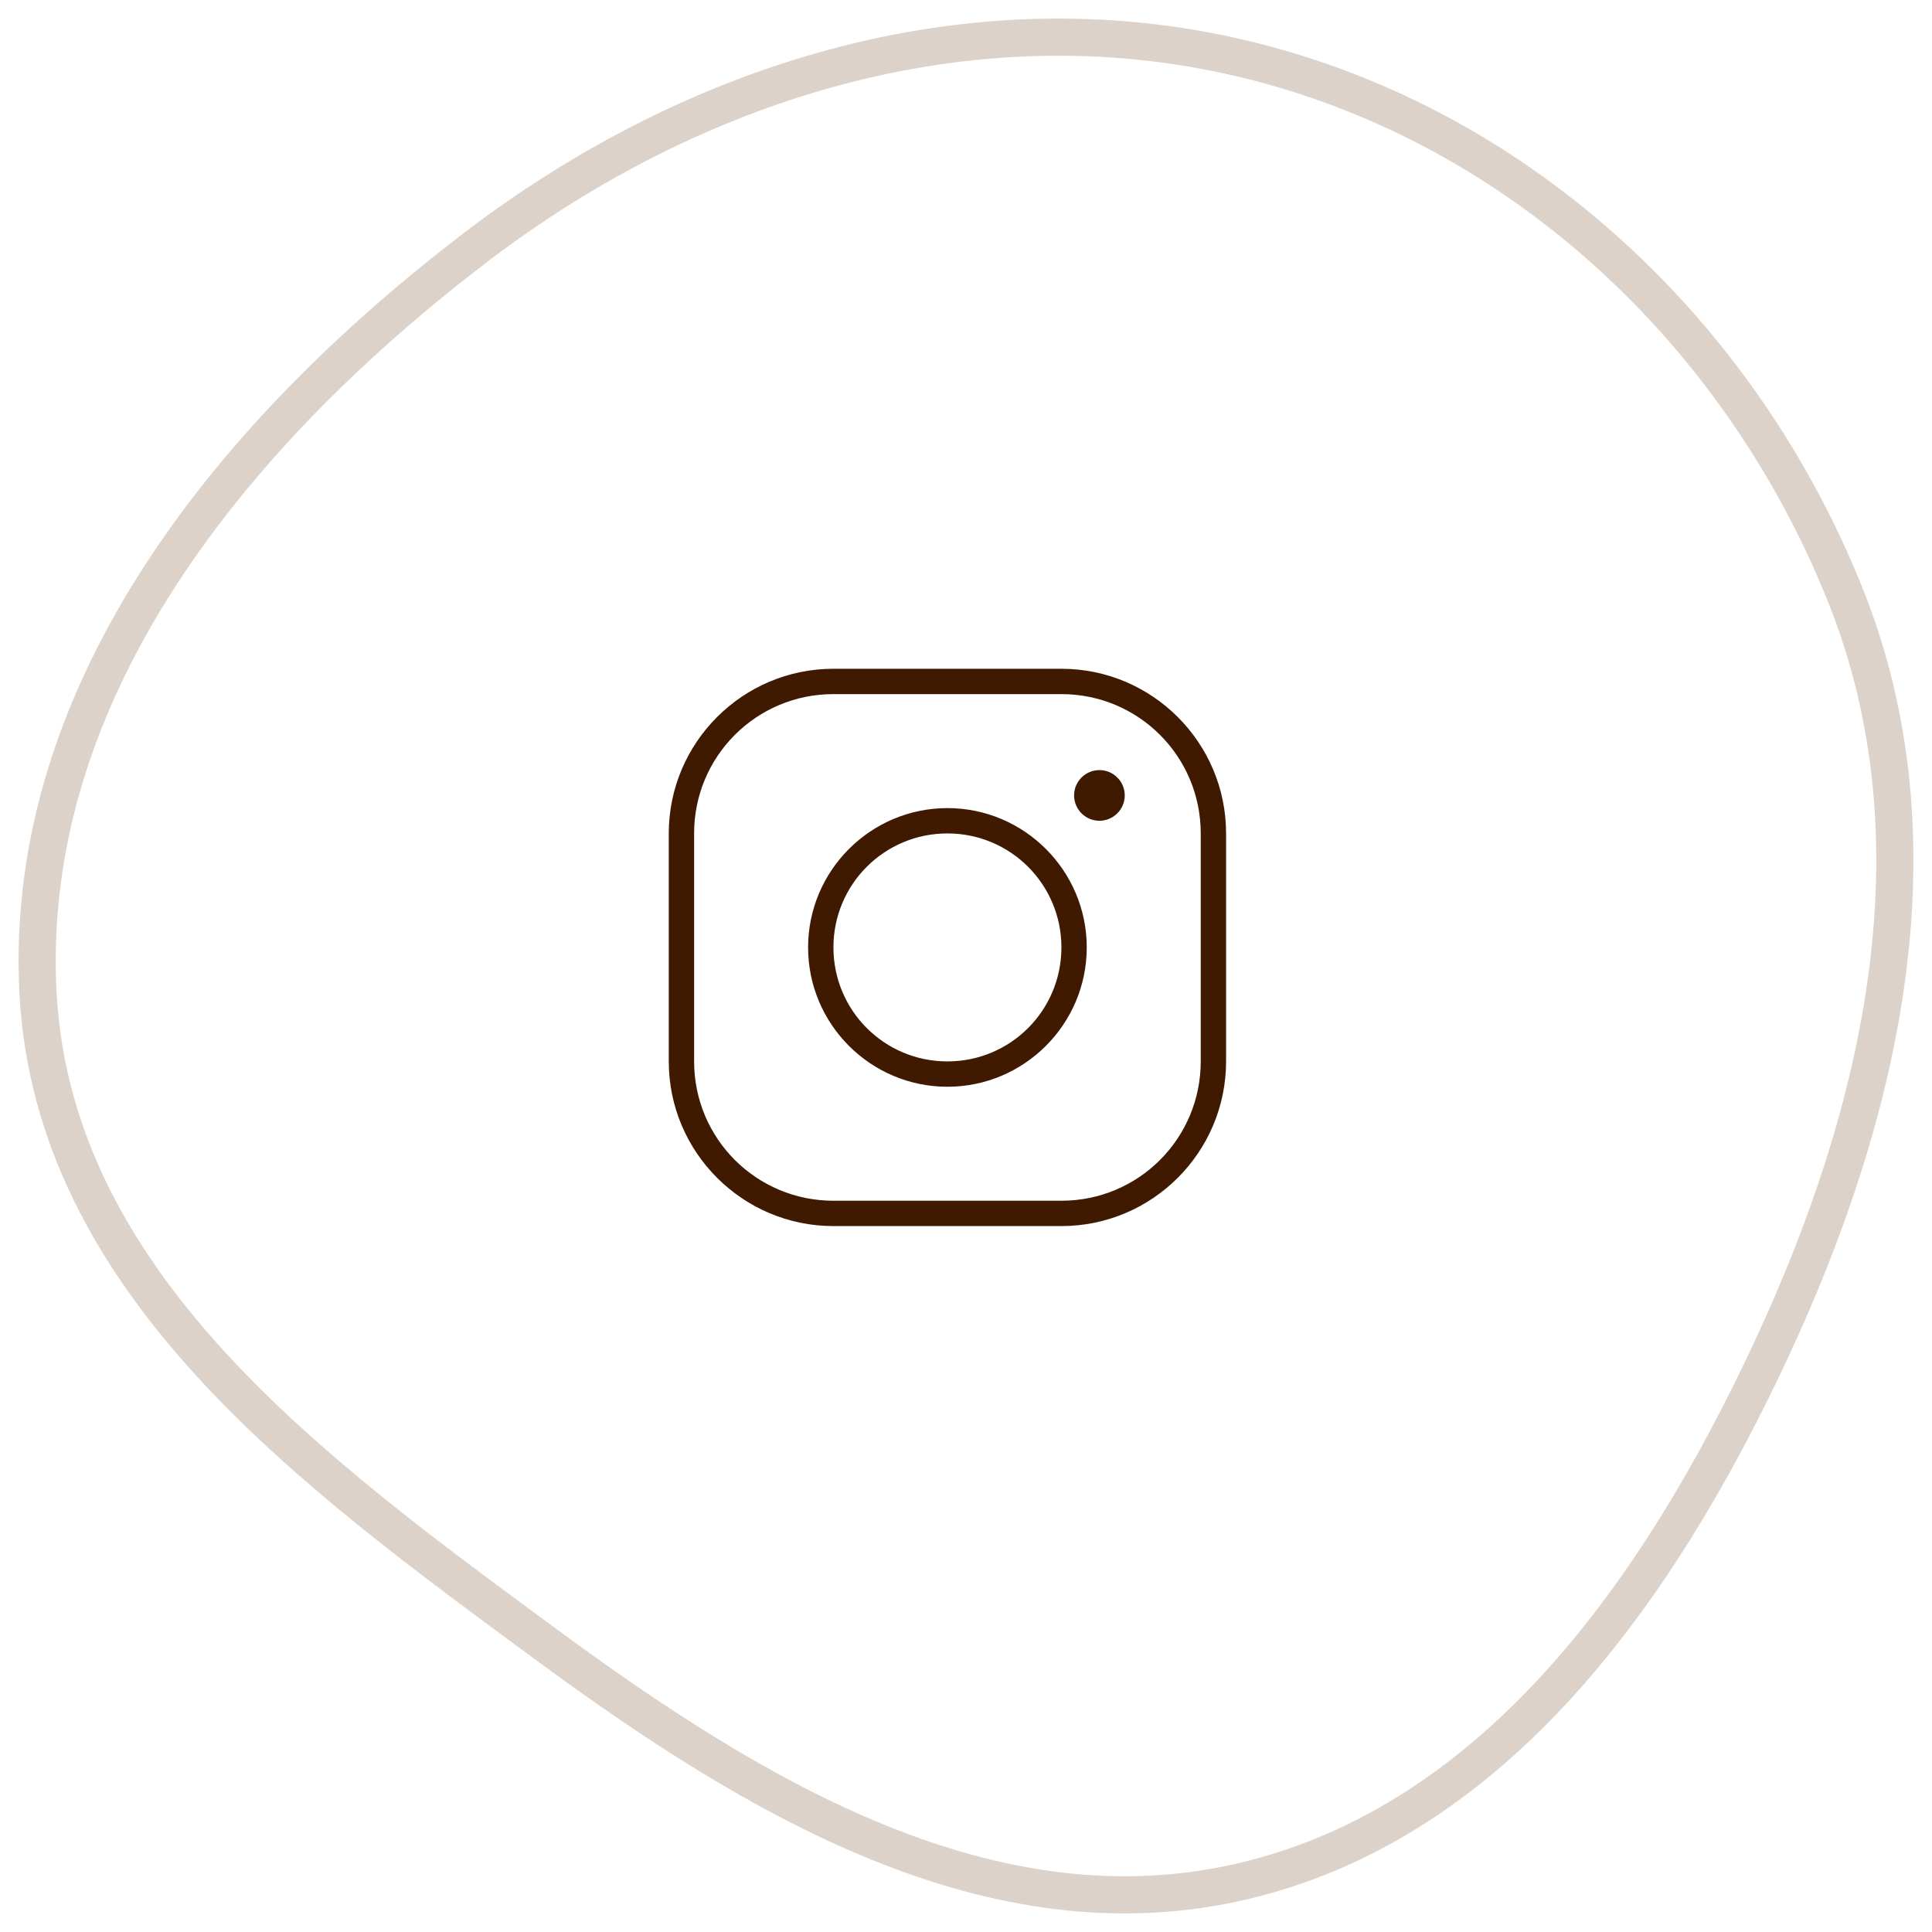<?xml version="1.0" encoding="UTF-8"?> <svg xmlns="http://www.w3.org/2000/svg" width="52" height="52" viewBox="0 0 52 52" fill="none"> <path fill-rule="evenodd" clip-rule="evenodd" d="M1.021 26.689C1.42 34.573 8.447 39.654 14.668 44.238C20.328 48.408 26.73 52.239 33.504 50.621C40.259 49.008 44.644 42.812 47.657 36.361C50.674 29.902 52.323 22.644 49.668 16.018C46.832 8.942 40.949 3.474 33.748 1.652C26.412 -0.205 18.839 2.038 12.77 6.682C6.385 11.566 0.607 18.494 1.021 26.689Z" stroke="#DDD2C9"></path> <path d="M22.432 18C19.988 18 18 19.988 18 22.432V28.568C18 31.012 19.988 33 22.432 33H28.568C31.012 33 33 31.012 33 28.568V22.432C33 19.988 31.012 18 28.568 18H22.432ZM22.432 18.682H28.568C30.643 18.682 32.318 20.357 32.318 22.432V28.568C32.318 30.643 30.643 32.318 28.568 32.318H22.432C20.357 32.318 18.682 30.643 18.682 28.568V22.432C18.682 20.357 20.357 18.682 22.432 18.682ZM29.591 20.727C29.41 20.727 29.237 20.799 29.109 20.927C28.981 21.055 28.909 21.228 28.909 21.409C28.909 21.59 28.981 21.763 29.109 21.891C29.237 22.019 29.41 22.091 29.591 22.091C29.772 22.091 29.945 22.019 30.073 21.891C30.201 21.763 30.273 21.59 30.273 21.409C30.273 21.228 30.201 21.055 30.073 20.927C29.945 20.799 29.772 20.727 29.591 20.727ZM25.5 21.75C23.433 21.75 21.75 23.433 21.75 25.5C21.75 27.567 23.433 29.25 25.5 29.25C27.567 29.25 29.25 27.567 29.25 25.5C29.25 23.433 27.567 21.75 25.5 21.75ZM25.5 22.432C27.198 22.432 28.568 23.802 28.568 25.5C28.568 27.198 27.198 28.568 25.5 28.568C23.802 28.568 22.432 27.198 22.432 25.5C22.432 23.802 23.802 22.432 25.5 22.432Z" fill="#3F1A00"></path> </svg> 